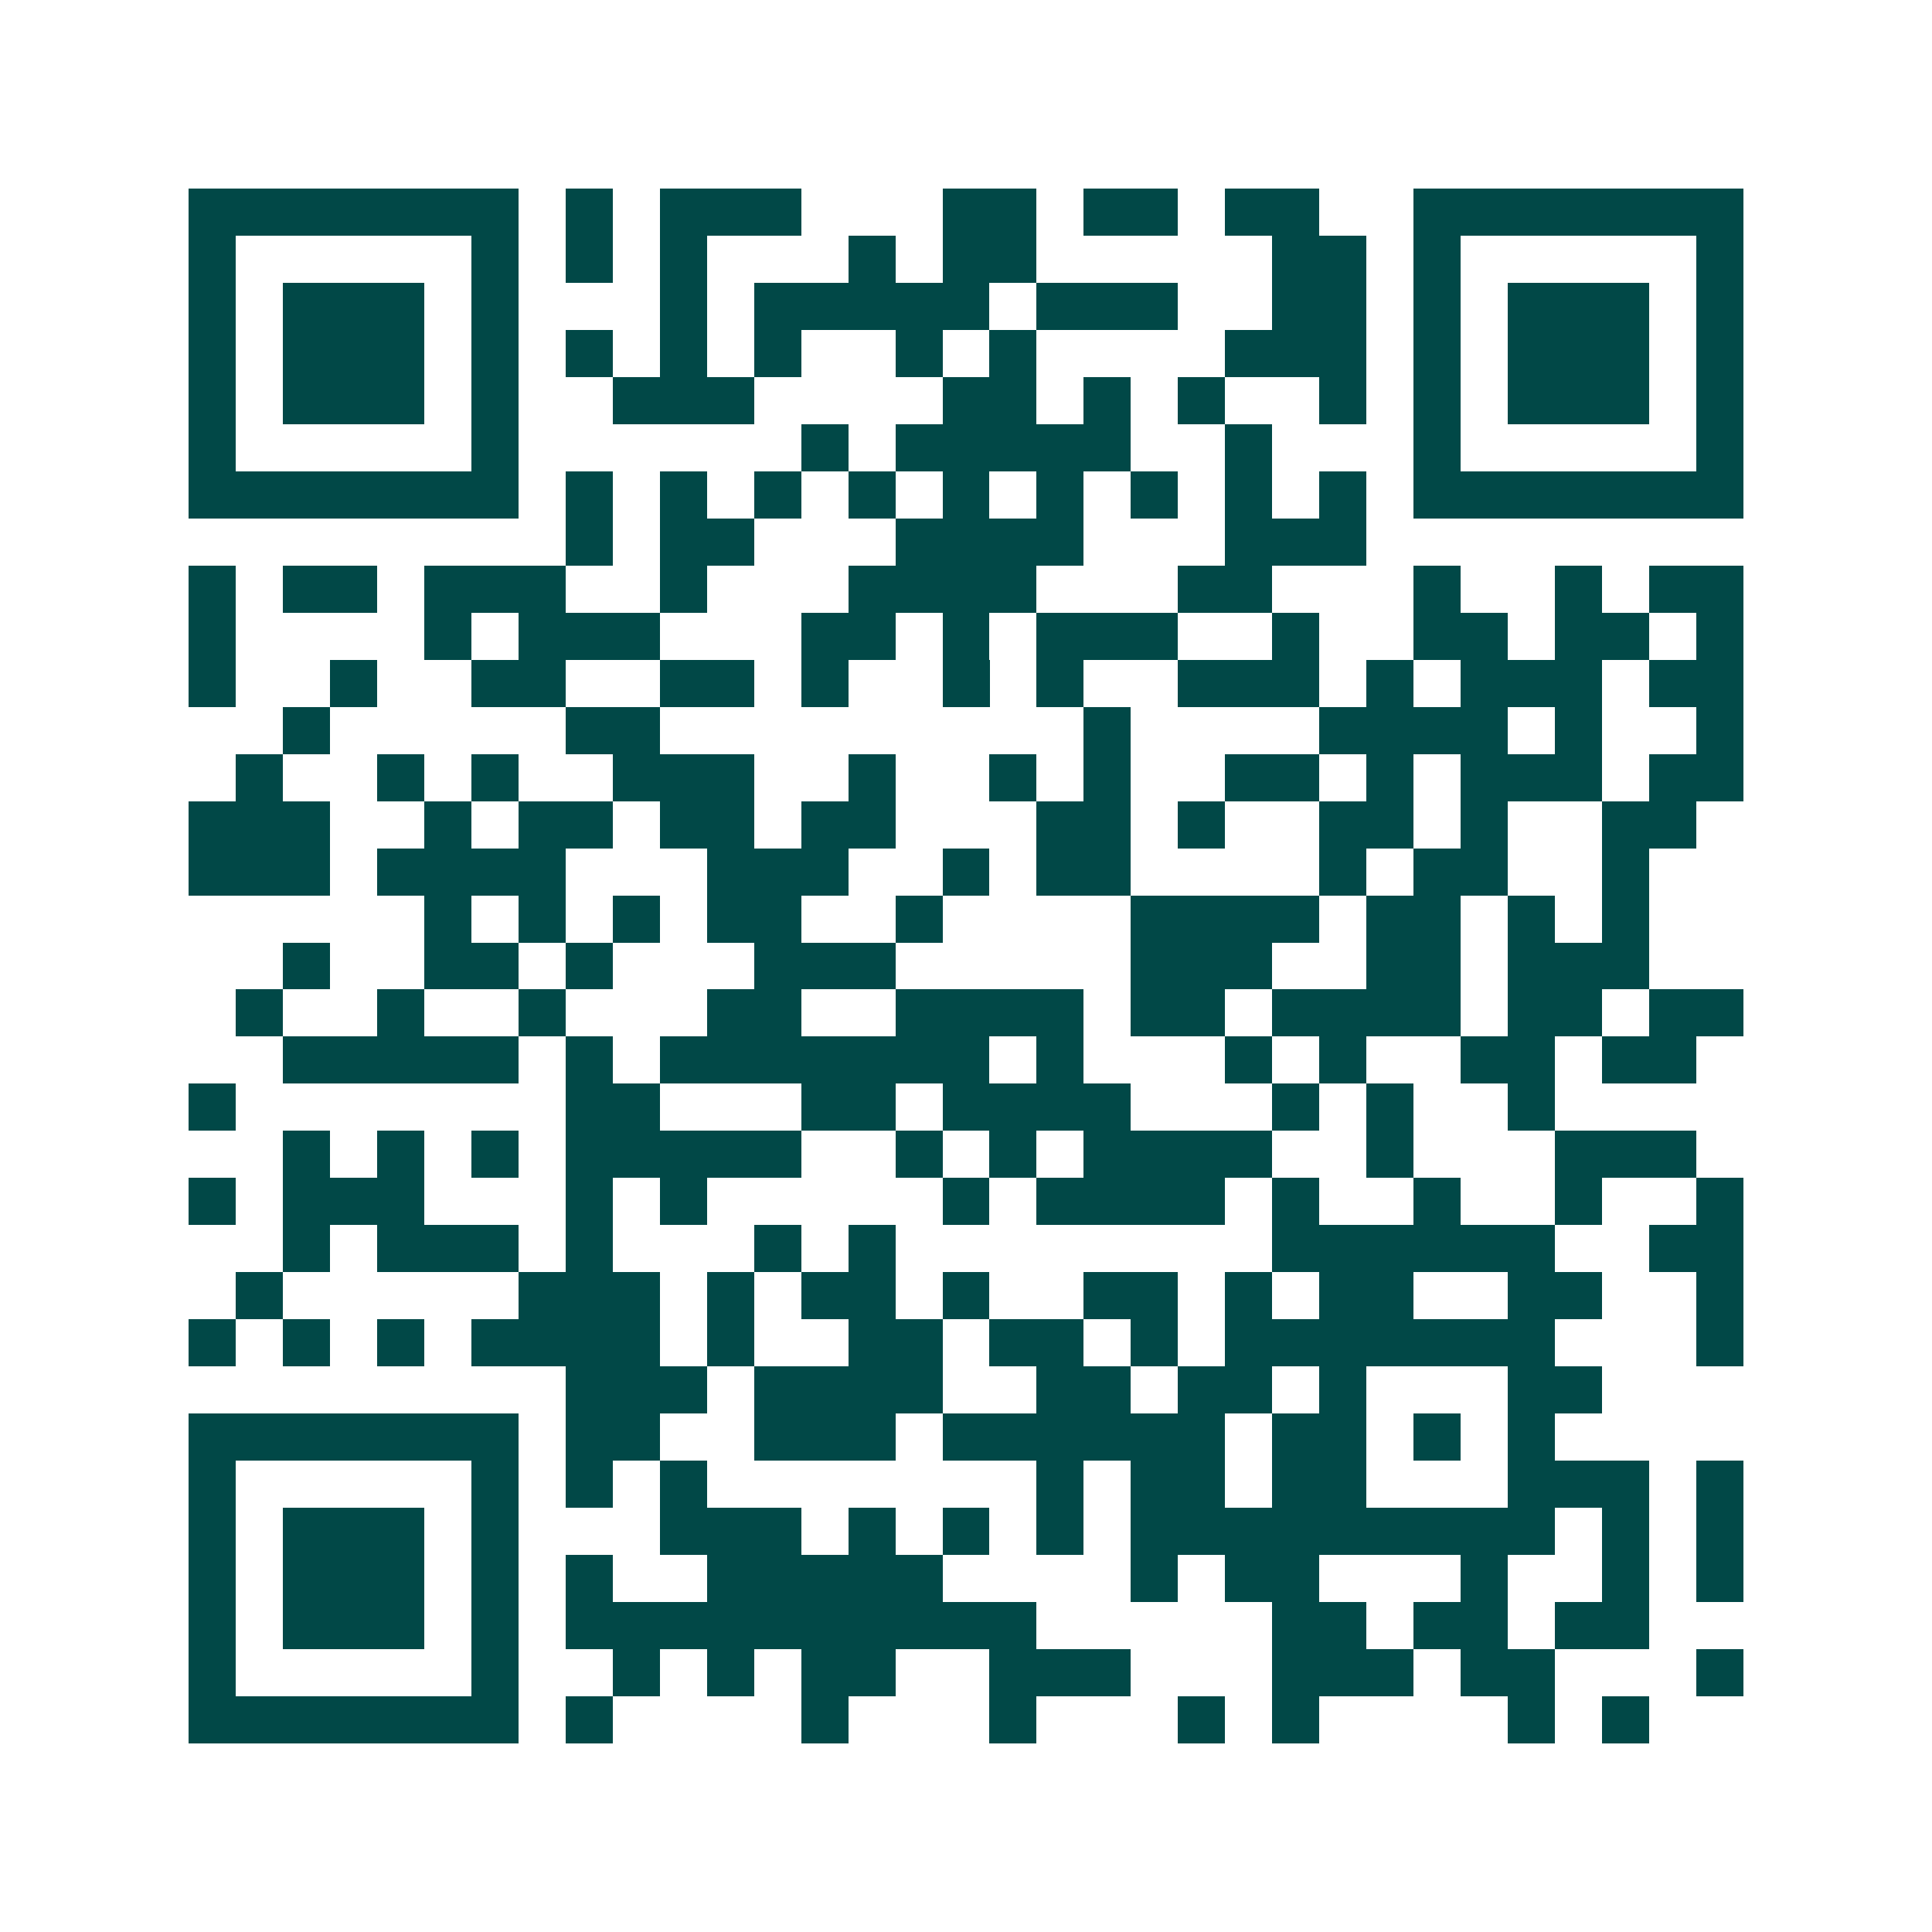 <svg xmlns="http://www.w3.org/2000/svg" width="200" height="200" viewBox="0 0 41 41" shape-rendering="crispEdges"><path fill="#ffffff" d="M0 0h41v41H0z"/><path stroke="#014847" d="M4 4.5h7m1 0h1m1 0h3m3 0h2m1 0h2m1 0h2m2 0h7M4 5.5h1m5 0h1m1 0h1m1 0h1m3 0h1m1 0h2m5 0h2m1 0h1m5 0h1M4 6.5h1m1 0h3m1 0h1m3 0h1m1 0h5m1 0h3m2 0h2m1 0h1m1 0h3m1 0h1M4 7.5h1m1 0h3m1 0h1m1 0h1m1 0h1m1 0h1m2 0h1m1 0h1m4 0h3m1 0h1m1 0h3m1 0h1M4 8.5h1m1 0h3m1 0h1m2 0h3m4 0h2m1 0h1m1 0h1m2 0h1m1 0h1m1 0h3m1 0h1M4 9.5h1m5 0h1m6 0h1m1 0h5m2 0h1m3 0h1m5 0h1M4 10.5h7m1 0h1m1 0h1m1 0h1m1 0h1m1 0h1m1 0h1m1 0h1m1 0h1m1 0h1m1 0h7M12 11.5h1m1 0h2m3 0h4m3 0h3M4 12.5h1m1 0h2m1 0h3m2 0h1m3 0h4m3 0h2m3 0h1m2 0h1m1 0h2M4 13.5h1m4 0h1m1 0h3m3 0h2m1 0h1m1 0h3m2 0h1m2 0h2m1 0h2m1 0h1M4 14.5h1m2 0h1m2 0h2m2 0h2m1 0h1m2 0h1m1 0h1m2 0h3m1 0h1m1 0h3m1 0h2M6 15.5h1m5 0h2m9 0h1m4 0h4m1 0h1m2 0h1M5 16.5h1m2 0h1m1 0h1m2 0h3m2 0h1m2 0h1m1 0h1m2 0h2m1 0h1m1 0h3m1 0h2M4 17.5h3m2 0h1m1 0h2m1 0h2m1 0h2m3 0h2m1 0h1m2 0h2m1 0h1m2 0h2M4 18.5h3m1 0h4m3 0h3m2 0h1m1 0h2m4 0h1m1 0h2m2 0h1M9 19.5h1m1 0h1m1 0h1m1 0h2m2 0h1m4 0h4m1 0h2m1 0h1m1 0h1M6 20.5h1m2 0h2m1 0h1m3 0h3m5 0h3m2 0h2m1 0h3M5 21.5h1m2 0h1m2 0h1m3 0h2m2 0h4m1 0h2m1 0h4m1 0h2m1 0h2M6 22.5h5m1 0h1m1 0h7m1 0h1m3 0h1m1 0h1m2 0h2m1 0h2M4 23.5h1m7 0h2m3 0h2m1 0h4m3 0h1m1 0h1m2 0h1M6 24.5h1m1 0h1m1 0h1m1 0h5m2 0h1m1 0h1m1 0h4m2 0h1m3 0h3M4 25.5h1m1 0h3m3 0h1m1 0h1m5 0h1m1 0h4m1 0h1m2 0h1m2 0h1m2 0h1M6 26.5h1m1 0h3m1 0h1m3 0h1m1 0h1m8 0h6m2 0h2M5 27.5h1m5 0h3m1 0h1m1 0h2m1 0h1m2 0h2m1 0h1m1 0h2m2 0h2m2 0h1M4 28.5h1m1 0h1m1 0h1m1 0h4m1 0h1m2 0h2m1 0h2m1 0h1m1 0h7m3 0h1M12 29.5h3m1 0h4m2 0h2m1 0h2m1 0h1m3 0h2M4 30.5h7m1 0h2m2 0h3m1 0h6m1 0h2m1 0h1m1 0h1M4 31.5h1m5 0h1m1 0h1m1 0h1m7 0h1m1 0h2m1 0h2m3 0h3m1 0h1M4 32.5h1m1 0h3m1 0h1m3 0h3m1 0h1m1 0h1m1 0h1m1 0h9m1 0h1m1 0h1M4 33.5h1m1 0h3m1 0h1m1 0h1m2 0h5m4 0h1m1 0h2m3 0h1m2 0h1m1 0h1M4 34.5h1m1 0h3m1 0h1m1 0h10m5 0h2m1 0h2m1 0h2M4 35.5h1m5 0h1m2 0h1m1 0h1m1 0h2m2 0h3m3 0h3m1 0h2m3 0h1M4 36.5h7m1 0h1m4 0h1m3 0h1m3 0h1m1 0h1m4 0h1m1 0h1"/></svg>
